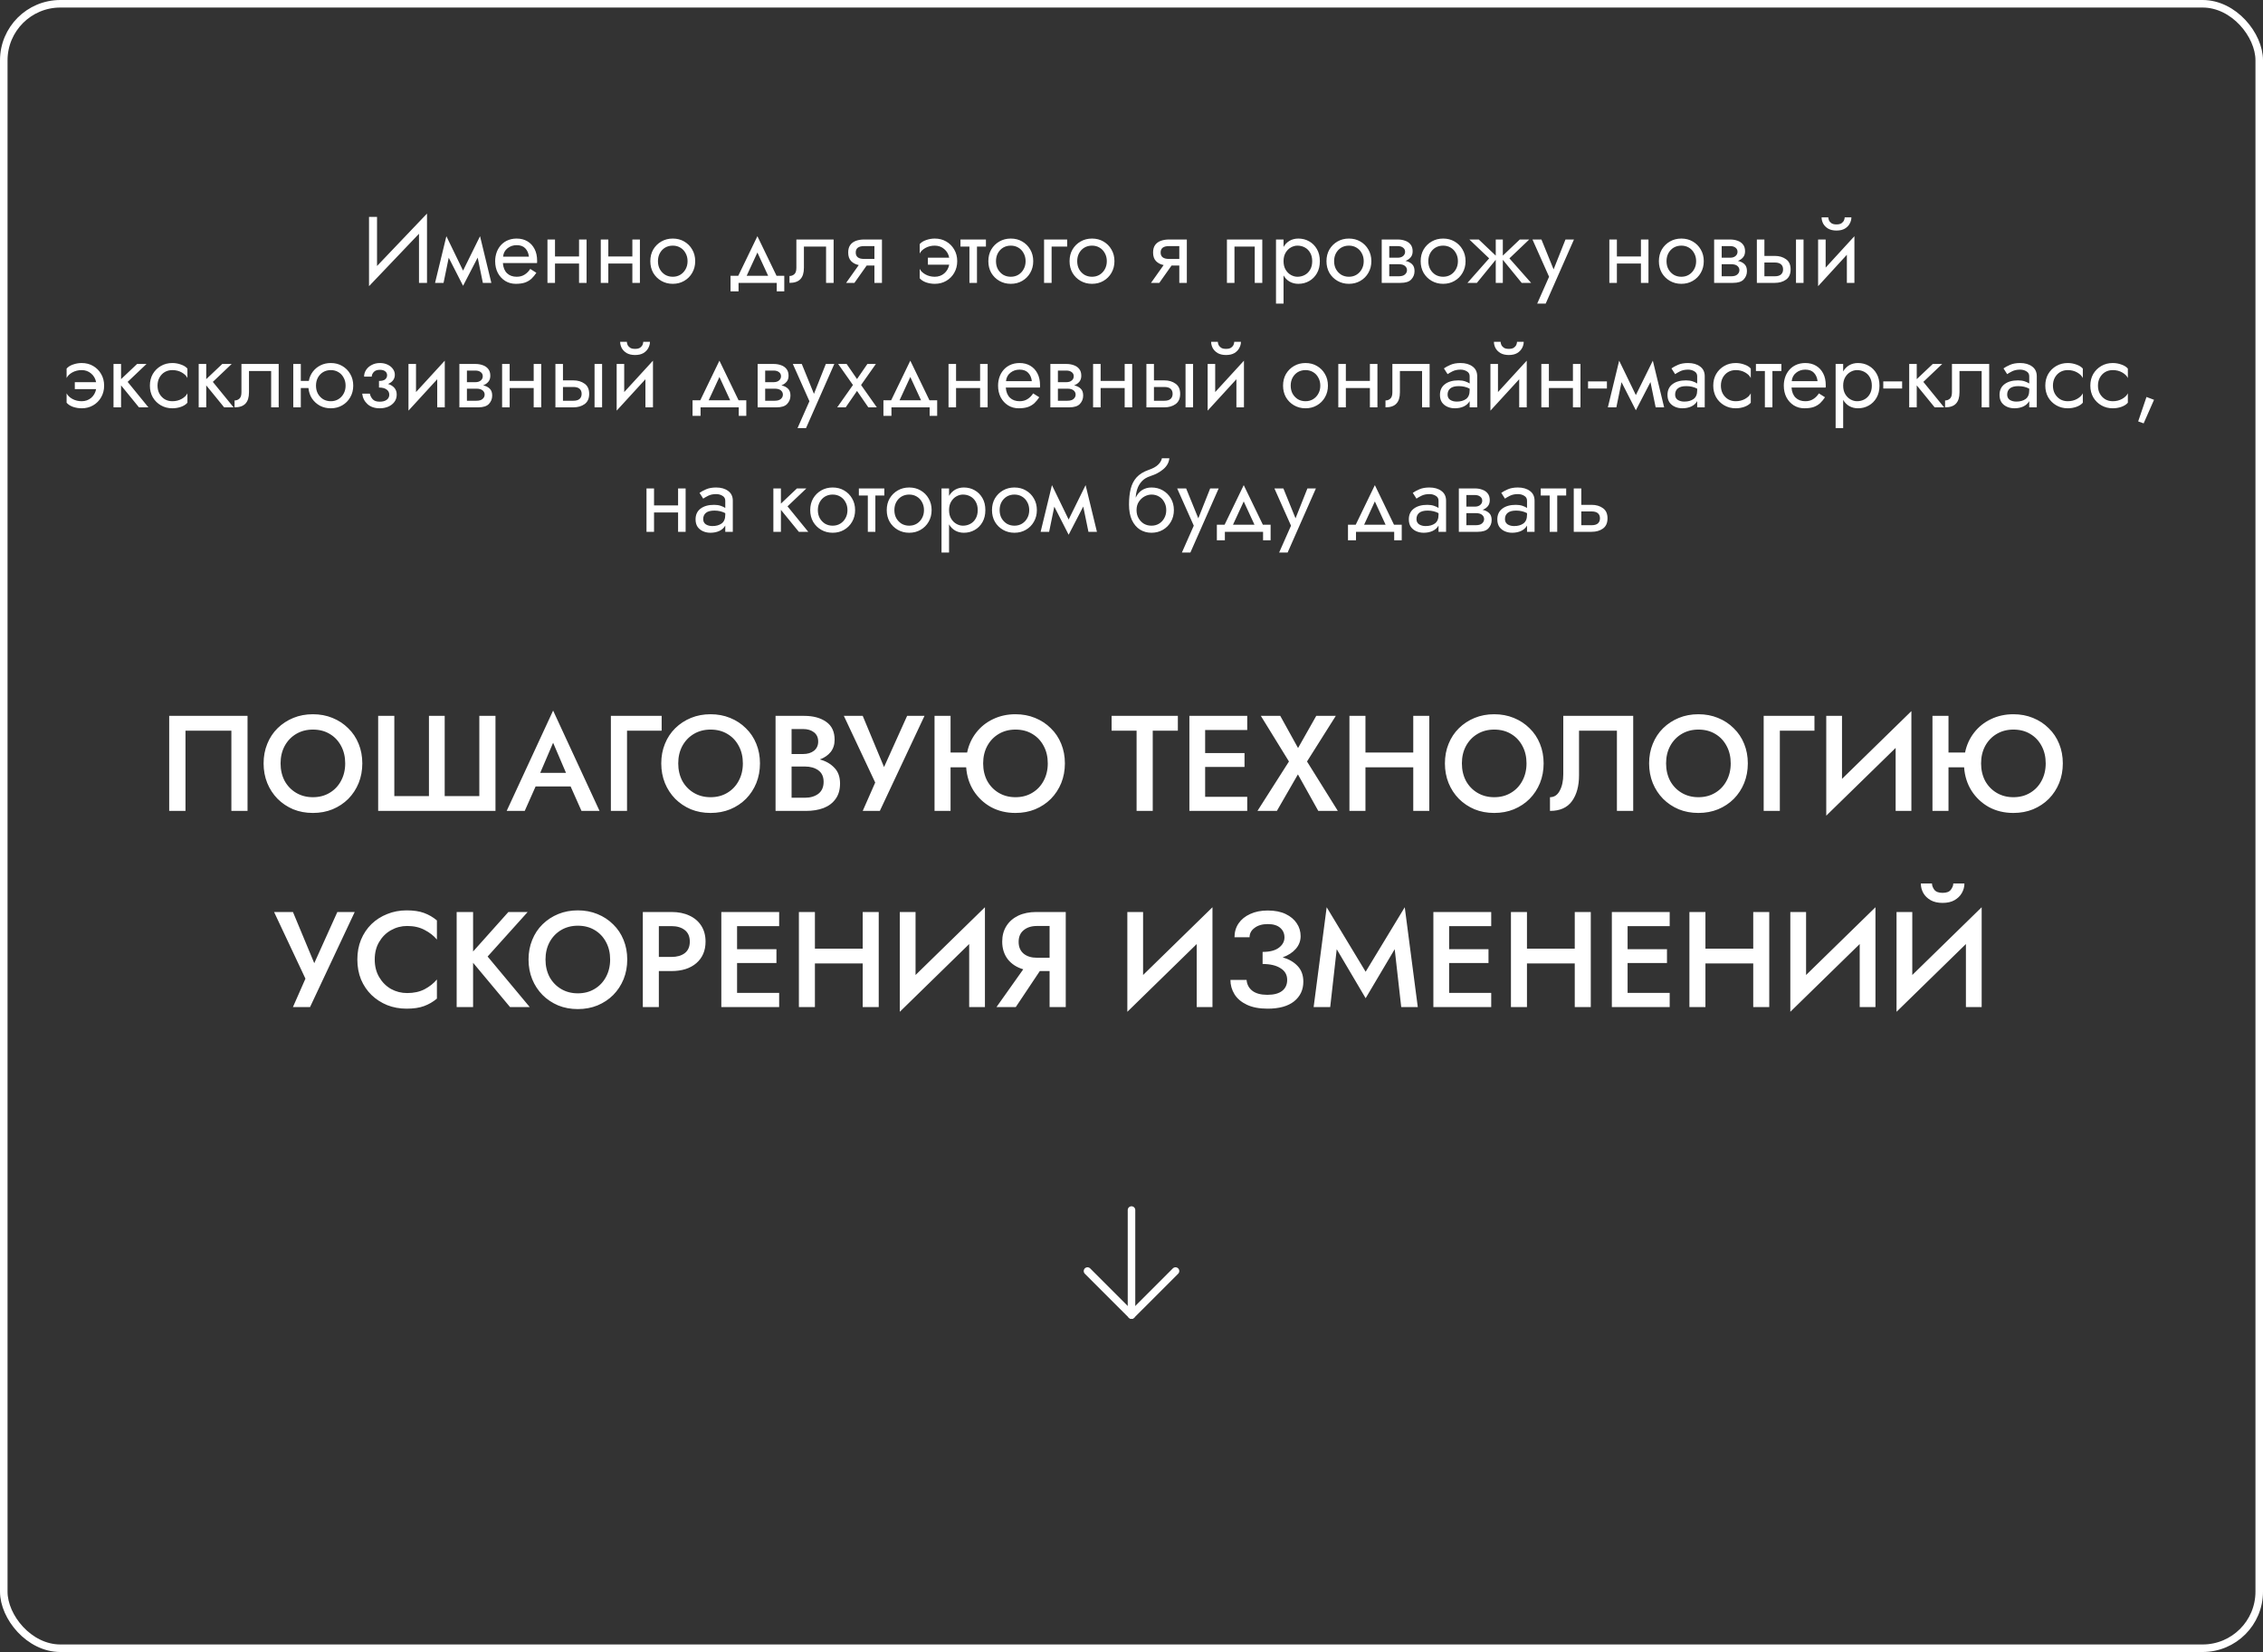 <?xml version="1.0" encoding="UTF-8"?> <svg xmlns="http://www.w3.org/2000/svg" width="600" height="438" viewBox="0 0 600 438" fill="none"><rect x="0" y="0" width="600" height="438" fill="#333333" stroke="none"/> <rect x="1" y="1" width="598" height="436" rx="15" stroke="white" stroke-width="2"></rect> <path d="M99.964 57.5V70.525L113.214 56.625V75H111.089V61.975L97.839 75.875V57.5H99.964ZM115.349 75L118.349 62.625L122.774 71.75L127.274 62.625L130.274 75H128.024L126.649 68.3L122.774 75.775L118.974 68.325L117.599 75H115.349ZM142.209 72.325C141.826 72.908 141.401 73.425 140.934 73.875C140.468 74.308 139.901 74.65 139.234 74.9C138.568 75.133 137.734 75.25 136.734 75.25C135.701 75.25 134.768 74.992 133.934 74.475C133.118 73.958 132.468 73.25 131.984 72.35C131.518 71.433 131.284 70.4 131.284 69.25C131.284 69.033 131.293 68.825 131.309 68.625C131.326 68.425 131.351 68.225 131.384 68.025C131.551 67.075 131.884 66.242 132.384 65.525C132.884 64.808 133.526 64.25 134.309 63.85C135.109 63.45 136.001 63.25 136.984 63.25C138.068 63.25 139.018 63.492 139.834 63.975C140.651 64.458 141.284 65.142 141.734 66.025C142.184 66.892 142.409 67.933 142.409 69.15C142.409 69.25 142.409 69.35 142.409 69.45C142.409 69.55 142.401 69.65 142.384 69.75H133.334C133.418 70.917 133.784 71.817 134.434 72.45C135.084 73.067 135.934 73.375 136.984 73.375C137.818 73.375 138.526 73.183 139.109 72.8C139.709 72.417 140.201 71.917 140.584 71.3L142.209 72.325ZM136.984 65C136.051 65 135.243 65.275 134.559 65.825C133.876 66.358 133.484 67.1 133.384 68.05H140.234C140.134 67.15 139.818 66.417 139.284 65.85C138.751 65.283 137.984 65 136.984 65ZM145.15 63.5H147.15V68H153.525V63.5H155.525V75H153.525V69.875H147.15V75H145.15V63.5ZM159.286 63.5H161.286V68H167.661V63.5H169.661V75H167.661V69.875H161.286V75H159.286V63.5ZM172.422 69.25C172.422 68.083 172.68 67.05 173.197 66.15C173.73 65.25 174.447 64.542 175.347 64.025C176.247 63.508 177.255 63.25 178.372 63.25C179.505 63.25 180.514 63.508 181.397 64.025C182.297 64.542 183.005 65.25 183.522 66.15C184.055 67.05 184.322 68.083 184.322 69.25C184.322 70.4 184.055 71.433 183.522 72.35C183.005 73.25 182.297 73.958 181.397 74.475C180.514 74.992 179.505 75.25 178.372 75.25C177.255 75.25 176.247 74.992 175.347 74.475C174.447 73.958 173.73 73.25 173.197 72.35C172.68 71.433 172.422 70.4 172.422 69.25ZM174.447 69.25C174.447 70.05 174.614 70.758 174.947 71.375C175.297 71.992 175.764 72.483 176.347 72.85C176.947 73.2 177.622 73.375 178.372 73.375C179.122 73.375 179.789 73.2 180.372 72.85C180.972 72.483 181.439 71.992 181.772 71.375C182.122 70.758 182.297 70.05 182.297 69.25C182.297 68.45 182.122 67.742 181.772 67.125C181.439 66.492 180.972 66 180.372 65.65C179.789 65.3 179.122 65.125 178.372 65.125C177.622 65.125 176.947 65.3 176.347 65.65C175.764 66 175.297 66.492 174.947 67.125C174.614 67.742 174.447 68.45 174.447 69.25ZM205.939 75H195.814V77.25H193.689V73.125H195.739L200.814 62.625L205.889 73.125H207.939V77.25H205.939V75ZM200.814 66.95L197.964 73.125H203.664L200.814 66.95ZM221.021 63.5V75H219.021V65.375H213.146V71C213.146 72.367 212.83 73.375 212.196 74.025C211.58 74.675 210.621 75 209.321 75V73.175C209.821 73.175 210.246 73.017 210.596 72.7C210.963 72.383 211.146 71.817 211.146 71V63.5H221.021ZM226.537 75H224.337L227.687 70.275C226.853 70.108 226.178 69.758 225.662 69.225C225.145 68.692 224.887 67.933 224.887 66.95C224.887 66.117 225.07 65.45 225.437 64.95C225.803 64.45 226.303 64.083 226.937 63.85C227.587 63.617 228.303 63.5 229.087 63.5H233.837V75H231.837V70.4H229.787L226.537 75ZM229.087 68.65H231.837V65.25H229.087C227.62 65.25 226.887 65.817 226.887 66.95C226.887 68.083 227.62 68.65 229.087 68.65ZM246.017 68.325H251.667C251.483 67.375 251.042 66.608 250.342 66.025C249.642 65.425 248.808 65.125 247.842 65.125C246.925 65.125 246.092 65.333 245.342 65.75C244.608 66.167 244.108 66.658 243.842 67.225V64.725C244.242 64.258 244.808 63.9 245.542 63.65C246.292 63.383 247.058 63.25 247.842 63.25C248.975 63.25 249.983 63.508 250.867 64.025C251.767 64.542 252.475 65.25 252.992 66.15C253.525 67.05 253.792 68.083 253.792 69.25C253.792 70.4 253.525 71.433 252.992 72.35C252.475 73.25 251.767 73.958 250.867 74.475C249.983 74.992 248.975 75.25 247.842 75.25C247.058 75.25 246.292 75.125 245.542 74.875C244.808 74.608 244.242 74.242 243.842 73.775V71.275C244.108 71.842 244.608 72.333 245.342 72.75C246.092 73.167 246.925 73.375 247.842 73.375C248.808 73.375 249.642 73.083 250.342 72.5C251.042 71.9 251.483 71.125 251.667 70.175H246.017V68.325ZM254.655 63.5H261.405V65.375H259.03V75H257.03V65.375H254.655V63.5ZM262.046 69.25C262.046 68.083 262.304 67.05 262.821 66.15C263.354 65.25 264.071 64.542 264.971 64.025C265.871 63.508 266.879 63.25 267.996 63.25C269.129 63.25 270.138 63.508 271.021 64.025C271.921 64.542 272.629 65.25 273.146 66.15C273.679 67.05 273.946 68.083 273.946 69.25C273.946 70.4 273.679 71.433 273.146 72.35C272.629 73.25 271.921 73.958 271.021 74.475C270.138 74.992 269.129 75.25 267.996 75.25C266.879 75.25 265.871 74.992 264.971 74.475C264.071 73.958 263.354 73.25 262.821 72.35C262.304 71.433 262.046 70.4 262.046 69.25ZM264.071 69.25C264.071 70.05 264.238 70.758 264.571 71.375C264.921 71.992 265.388 72.483 265.971 72.85C266.571 73.2 267.246 73.375 267.996 73.375C268.746 73.375 269.413 73.2 269.996 72.85C270.596 72.483 271.063 71.992 271.396 71.375C271.746 70.758 271.921 70.05 271.921 69.25C271.921 68.45 271.746 67.742 271.396 67.125C271.063 66.492 270.596 66 269.996 65.65C269.413 65.3 268.746 65.125 267.996 65.125C267.246 65.125 266.571 65.3 265.971 65.65C265.388 66 264.921 66.492 264.571 67.125C264.238 67.742 264.071 68.45 264.071 69.25ZM276.818 63.5H282.943V65.375H278.818V75H276.818V63.5ZM283.579 69.25C283.579 68.083 283.837 67.05 284.354 66.15C284.887 65.25 285.604 64.542 286.504 64.025C287.404 63.508 288.412 63.25 289.529 63.25C290.662 63.25 291.671 63.508 292.554 64.025C293.454 64.542 294.162 65.25 294.679 66.15C295.212 67.05 295.479 68.083 295.479 69.25C295.479 70.4 295.212 71.433 294.679 72.35C294.162 73.25 293.454 73.958 292.554 74.475C291.671 74.992 290.662 75.25 289.529 75.25C288.412 75.25 287.404 74.992 286.504 74.475C285.604 73.958 284.887 73.25 284.354 72.35C283.837 71.433 283.579 70.4 283.579 69.25ZM285.604 69.25C285.604 70.05 285.771 70.758 286.104 71.375C286.454 71.992 286.921 72.483 287.504 72.85C288.104 73.2 288.779 73.375 289.529 73.375C290.279 73.375 290.946 73.2 291.529 72.85C292.129 72.483 292.596 71.992 292.929 71.375C293.279 70.758 293.454 70.05 293.454 69.25C293.454 68.45 293.279 67.742 292.929 67.125C292.596 66.492 292.129 66 291.529 65.65C290.946 65.3 290.279 65.125 289.529 65.125C288.779 65.125 288.104 65.3 287.504 65.65C286.921 66 286.454 66.492 286.104 67.125C285.771 67.742 285.604 68.45 285.604 69.25ZM307.372 75H305.172L308.522 70.275C307.688 70.108 307.013 69.758 306.497 69.225C305.98 68.692 305.722 67.933 305.722 66.95C305.722 66.117 305.905 65.45 306.272 64.95C306.638 64.45 307.138 64.083 307.772 63.85C308.422 63.617 309.138 63.5 309.922 63.5H314.672V75H312.672V70.4H310.622L307.372 75ZM309.922 68.65H312.672V65.25H309.922C308.455 65.25 307.722 65.817 307.722 66.95C307.722 68.083 308.455 68.65 309.922 68.65ZM334.677 63.5V75H332.677V65.375H327.302V75H325.302V63.5H334.677ZM340.312 80.5H338.312V63.5H340.312V65.475C340.728 64.758 341.27 64.208 341.937 63.825C342.62 63.442 343.387 63.25 344.237 63.25C345.287 63.25 346.237 63.492 347.087 63.975C347.953 64.458 348.645 65.15 349.162 66.05C349.678 66.933 349.937 68 349.937 69.25C349.937 70.483 349.678 71.55 349.162 72.45C348.645 73.35 347.953 74.042 347.087 74.525C346.237 75.008 345.287 75.25 344.237 75.25C343.387 75.25 342.62 75.058 341.937 74.675C341.27 74.292 340.728 73.742 340.312 73.025V80.5ZM347.912 69.25C347.912 68.367 347.728 67.617 347.362 67C347.012 66.383 346.537 65.917 345.937 65.6C345.353 65.283 344.703 65.125 343.987 65.125C343.403 65.125 342.828 65.283 342.262 65.6C341.695 65.917 341.228 66.383 340.862 67C340.495 67.617 340.312 68.367 340.312 69.25C340.312 70.133 340.495 70.883 340.862 71.5C341.228 72.117 341.695 72.583 342.262 72.9C342.828 73.217 343.403 73.375 343.987 73.375C344.703 73.375 345.353 73.217 345.937 72.9C346.537 72.583 347.012 72.117 347.362 71.5C347.728 70.883 347.912 70.133 347.912 69.25ZM351.694 69.25C351.694 68.083 351.953 67.05 352.469 66.15C353.003 65.25 353.719 64.542 354.619 64.025C355.519 63.508 356.528 63.25 357.644 63.25C358.778 63.25 359.786 63.508 360.669 64.025C361.569 64.542 362.278 65.25 362.794 66.15C363.328 67.05 363.594 68.083 363.594 69.25C363.594 70.4 363.328 71.433 362.794 72.35C362.278 73.25 361.569 73.958 360.669 74.475C359.786 74.992 358.778 75.25 357.644 75.25C356.528 75.25 355.519 74.992 354.619 74.475C353.719 73.958 353.003 73.25 352.469 72.35C351.953 71.433 351.694 70.4 351.694 69.25ZM353.719 69.25C353.719 70.05 353.886 70.758 354.219 71.375C354.569 71.992 355.036 72.483 355.619 72.85C356.219 73.2 356.894 73.375 357.644 73.375C358.394 73.375 359.061 73.2 359.644 72.85C360.244 72.483 360.711 71.992 361.044 71.375C361.394 70.758 361.569 70.05 361.569 69.25C361.569 68.45 361.394 67.742 361.044 67.125C360.711 66.492 360.244 66 359.644 65.65C359.061 65.3 358.394 65.125 357.644 65.125C356.894 65.125 356.219 65.3 355.619 65.65C355.036 66 354.569 66.492 354.219 67.125C353.886 67.742 353.719 68.45 353.719 69.25ZM366.342 63.5H370.592C371.308 63.5 371.958 63.608 372.542 63.825C373.142 64.025 373.625 64.358 373.992 64.825C374.358 65.275 374.542 65.875 374.542 66.625C374.542 67.275 374.367 67.808 374.017 68.225C373.667 68.642 373.208 68.958 372.642 69.175C373.358 69.325 373.933 69.608 374.367 70.025C374.817 70.442 375.042 71.058 375.042 71.875C375.042 72.742 374.75 73.483 374.167 74.1C373.6 74.7 372.658 75 371.342 75H366.342V63.5ZM370.592 65.25H368.342V68.325H370.592C371.192 68.325 371.667 68.175 372.017 67.875C372.367 67.575 372.542 67.2 372.542 66.75C372.542 66.3 372.367 65.942 372.017 65.675C371.667 65.392 371.192 65.25 370.592 65.25ZM370.842 70.05H368.342V73.25H370.842C371.592 73.25 372.142 73.092 372.492 72.775C372.858 72.458 373.042 72.075 373.042 71.625C373.042 71.175 372.858 70.8 372.492 70.5C372.142 70.2 371.592 70.05 370.842 70.05ZM376.67 69.25C376.67 68.083 376.928 67.05 377.445 66.15C377.978 65.25 378.695 64.542 379.595 64.025C380.495 63.508 381.503 63.25 382.62 63.25C383.753 63.25 384.762 63.508 385.645 64.025C386.545 64.542 387.253 65.25 387.77 66.15C388.303 67.05 388.57 68.083 388.57 69.25C388.57 70.4 388.303 71.433 387.77 72.35C387.253 73.25 386.545 73.958 385.645 74.475C384.762 74.992 383.753 75.25 382.62 75.25C381.503 75.25 380.495 74.992 379.595 74.475C378.695 73.958 377.978 73.25 377.445 72.35C376.928 71.433 376.67 70.4 376.67 69.25ZM378.695 69.25C378.695 70.05 378.862 70.758 379.195 71.375C379.545 71.992 380.012 72.483 380.595 72.85C381.195 73.2 381.87 73.375 382.62 73.375C383.37 73.375 384.037 73.2 384.62 72.85C385.22 72.483 385.687 71.992 386.02 71.375C386.37 70.758 386.545 70.05 386.545 69.25C386.545 68.45 386.37 67.742 386.02 67.125C385.687 66.492 385.22 66 384.62 65.65C384.037 65.3 383.37 65.125 382.62 65.125C381.87 65.125 381.195 65.3 380.595 65.65C380.012 66 379.545 66.492 379.195 67.125C378.862 67.742 378.695 68.45 378.695 69.25ZM392.076 63.5L396.576 67.775V63.5H398.451V67.775L402.951 63.5H405.451L400.201 68.5L405.951 75H403.451L398.451 68.875V75H396.576V68.875L391.576 75H389.076L394.826 68.5L389.576 63.5H392.076ZM417.313 63.5L409.813 80.5H407.563L410.713 73.375L406.312 63.5H408.688L411.913 71.425L415.063 63.5H417.313ZM426.693 63.5H428.693V68H435.068V63.5H437.068V75H435.068V69.875H428.693V75H426.693V63.5ZM439.829 69.25C439.829 68.083 440.087 67.05 440.604 66.15C441.137 65.25 441.854 64.542 442.754 64.025C443.654 63.508 444.662 63.25 445.779 63.25C446.912 63.25 447.921 63.508 448.804 64.025C449.704 64.542 450.412 65.25 450.929 66.15C451.462 67.05 451.729 68.083 451.729 69.25C451.729 70.4 451.462 71.433 450.929 72.35C450.412 73.25 449.704 73.958 448.804 74.475C447.921 74.992 446.912 75.25 445.779 75.25C444.662 75.25 443.654 74.992 442.754 74.475C441.854 73.958 441.137 73.25 440.604 72.35C440.087 71.433 439.829 70.4 439.829 69.25ZM441.854 69.25C441.854 70.05 442.021 70.758 442.354 71.375C442.704 71.992 443.171 72.483 443.754 72.85C444.354 73.2 445.029 73.375 445.779 73.375C446.529 73.375 447.196 73.2 447.779 72.85C448.379 72.483 448.846 71.992 449.179 71.375C449.529 70.758 449.704 70.05 449.704 69.25C449.704 68.45 449.529 67.742 449.179 67.125C448.846 66.492 448.379 66 447.779 65.65C447.196 65.3 446.529 65.125 445.779 65.125C445.029 65.125 444.354 65.3 443.754 65.65C443.171 66 442.704 66.492 442.354 67.125C442.021 67.742 441.854 68.45 441.854 69.25ZM454.477 63.5H458.727C459.443 63.5 460.093 63.608 460.677 63.825C461.277 64.025 461.76 64.358 462.127 64.825C462.493 65.275 462.677 65.875 462.677 66.625C462.677 67.275 462.502 67.808 462.152 68.225C461.802 68.642 461.343 68.958 460.777 69.175C461.493 69.325 462.068 69.608 462.502 70.025C462.952 70.442 463.177 71.058 463.177 71.875C463.177 72.742 462.885 73.483 462.302 74.1C461.735 74.7 460.793 75 459.477 75H454.477V63.5ZM458.727 65.25H456.477V68.325H458.727C459.327 68.325 459.802 68.175 460.152 67.875C460.502 67.575 460.677 67.2 460.677 66.75C460.677 66.3 460.502 65.942 460.152 65.675C459.802 65.392 459.327 65.25 458.727 65.25ZM458.977 70.05H456.477V73.25H458.977C459.727 73.25 460.277 73.092 460.627 72.775C460.993 72.458 461.177 72.075 461.177 71.625C461.177 71.175 460.993 70.8 460.627 70.5C460.277 70.2 459.727 70.05 458.977 70.05ZM476.18 63.5H478.18V75H476.18V63.5ZM465.805 63.5H467.805V67.85H470.555C471.738 67.85 472.73 68.142 473.53 68.725C474.346 69.292 474.755 70.192 474.755 71.425C474.755 72.658 474.346 73.567 473.53 74.15C472.73 74.717 471.738 75 470.555 75H465.805V63.5ZM470.555 69.6H467.805V73.25H470.555C471.288 73.25 471.838 73.092 472.205 72.775C472.571 72.442 472.755 71.992 472.755 71.425C472.755 70.842 472.571 70.392 472.205 70.075C471.838 69.758 471.288 69.6 470.555 69.6ZM482.968 57.625H484.743C484.743 57.842 484.801 58.1 484.918 58.4C485.035 58.683 485.251 58.942 485.568 59.175C485.885 59.392 486.335 59.5 486.918 59.5C487.501 59.5 487.951 59.392 488.268 59.175C488.585 58.942 488.801 58.683 488.918 58.4C489.035 58.1 489.093 57.842 489.093 57.625H490.868C490.868 58.192 490.718 58.75 490.418 59.3C490.135 59.833 489.701 60.275 489.118 60.625C488.535 60.958 487.801 61.125 486.918 61.125C486.051 61.125 485.318 60.958 484.718 60.625C484.135 60.275 483.693 59.833 483.393 59.3C483.11 58.75 482.968 58.192 482.968 57.625ZM484.043 63.5V70.95L491.668 62.625V75H489.668V67.55L482.043 75.875V63.5H484.043ZM19.833 101.325H25.483C25.299 100.375 24.858 99.608 24.158 99.025C23.458 98.425 22.624 98.125 21.658 98.125C20.741 98.125 19.908 98.333 19.158 98.75C18.424 99.167 17.924 99.658 17.658 100.225V97.725C18.058 97.258 18.624 96.9 19.358 96.65C20.108 96.383 20.874 96.25 21.658 96.25C22.791 96.25 23.799 96.508 24.683 97.025C25.583 97.542 26.291 98.25 26.808 99.15C27.341 100.05 27.608 101.083 27.608 102.25C27.608 103.4 27.341 104.433 26.808 105.35C26.291 106.25 25.583 106.958 24.683 107.475C23.799 107.992 22.791 108.25 21.658 108.25C20.874 108.25 20.108 108.125 19.358 107.875C18.624 107.608 18.058 107.242 17.658 106.775V104.275C17.924 104.842 18.424 105.333 19.158 105.75C19.908 106.167 20.741 106.375 21.658 106.375C22.624 106.375 23.458 106.083 24.158 105.5C24.858 104.9 25.299 104.125 25.483 103.175H19.833V101.325ZM30.096 96.5H32.096V100.525L36.346 96.5H38.846L33.846 101.25L39.346 108H36.846L32.096 102.175V108H30.096V96.5ZM41.766 102.25C41.766 103.05 41.932 103.758 42.266 104.375C42.616 104.992 43.082 105.483 43.666 105.85C44.266 106.2 44.941 106.375 45.691 106.375C46.624 106.375 47.457 106.167 48.191 105.75C48.924 105.333 49.424 104.842 49.691 104.275V106.775C49.291 107.242 48.716 107.608 47.966 107.875C47.232 108.125 46.474 108.25 45.691 108.25C44.574 108.25 43.566 107.992 42.666 107.475C41.766 106.958 41.049 106.25 40.516 105.35C39.999 104.433 39.741 103.4 39.741 102.25C39.741 101.083 39.999 100.05 40.516 99.15C41.049 98.25 41.766 97.542 42.666 97.025C43.566 96.508 44.574 96.25 45.691 96.25C46.474 96.25 47.232 96.383 47.966 96.65C48.716 96.9 49.291 97.258 49.691 97.725V100.225C49.424 99.658 48.924 99.167 48.191 98.75C47.457 98.333 46.624 98.125 45.691 98.125C44.941 98.125 44.266 98.3 43.666 98.65C43.082 99 42.616 99.492 42.266 100.125C41.932 100.742 41.766 101.45 41.766 102.25ZM52.679 96.5H54.679V100.525L58.929 96.5H61.429L56.429 101.25L61.929 108H59.429L54.679 102.175V108H52.679V96.5ZM73.89 96.5V108H71.89V98.375H66.015V104C66.015 105.367 65.698 106.375 65.065 107.025C64.448 107.675 63.49 108 62.19 108V106.175C62.69 106.175 63.115 106.017 63.465 105.7C63.832 105.383 64.015 104.817 64.015 104V96.5H73.89ZM77.755 96.5H79.755V101H81.88C82.047 100.067 82.405 99.242 82.955 98.525C83.505 97.808 84.189 97.25 85.005 96.85C85.822 96.45 86.722 96.25 87.705 96.25C88.839 96.25 89.847 96.508 90.73 97.025C91.63 97.542 92.339 98.25 92.855 99.15C93.389 100.05 93.655 101.083 93.655 102.25C93.655 103.4 93.389 104.433 92.855 105.35C92.339 106.25 91.63 106.958 90.73 107.475C89.847 107.992 88.839 108.25 87.705 108.25C86.655 108.25 85.697 108.025 84.83 107.575C83.98 107.108 83.28 106.475 82.73 105.675C82.197 104.858 81.88 103.925 81.78 102.875H79.755V108H77.755V96.5ZM83.78 102.25C83.78 103.05 83.947 103.758 84.28 104.375C84.63 104.992 85.097 105.483 85.68 105.85C86.28 106.2 86.955 106.375 87.705 106.375C88.455 106.375 89.122 106.2 89.705 105.85C90.305 105.483 90.772 104.992 91.105 104.375C91.455 103.758 91.63 103.05 91.63 102.25C91.63 101.45 91.455 100.742 91.105 100.125C90.772 99.492 90.305 99 89.705 98.65C89.122 98.3 88.455 98.125 87.705 98.125C86.955 98.125 86.28 98.3 85.68 98.65C85.097 99 84.63 99.492 84.28 100.125C83.947 100.742 83.78 101.45 83.78 102.25ZM100.683 108.25C99.333 108.25 98.249 107.883 97.433 107.15C96.633 106.417 96.166 105.492 96.033 104.375H98.058C98.174 104.925 98.424 105.417 98.808 105.85C99.191 106.283 99.816 106.5 100.683 106.5C101.466 106.5 102.083 106.333 102.533 106C102.983 105.667 103.208 105.217 103.208 104.65C103.208 104.067 102.974 103.608 102.508 103.275C102.041 102.925 101.366 102.75 100.483 102.75V101C101.249 101 101.799 100.858 102.133 100.575C102.466 100.275 102.633 99.917 102.633 99.5C102.633 99.05 102.466 98.7 102.133 98.45C101.799 98.183 101.333 98.05 100.733 98.05C99.966 98.05 99.408 98.258 99.058 98.675C98.724 99.075 98.558 99.467 98.558 99.85H96.533C96.533 99.2 96.716 98.6 97.083 98.05C97.449 97.5 97.949 97.067 98.583 96.75C99.216 96.417 99.933 96.25 100.733 96.25C101.483 96.25 102.158 96.392 102.758 96.675C103.358 96.958 103.824 97.333 104.158 97.8C104.508 98.267 104.683 98.783 104.683 99.35C104.683 100.467 104.083 101.283 102.883 101.8C103.599 102.017 104.158 102.358 104.558 102.825C104.974 103.292 105.183 103.892 105.183 104.625C105.183 105.375 104.974 106.025 104.558 106.575C104.158 107.108 103.616 107.525 102.933 107.825C102.249 108.108 101.499 108.25 100.683 108.25ZM110.3 96.5V103.95L117.925 95.625V108H115.925V100.55L108.3 108.875V96.5H110.3ZM121.798 96.5H126.048C126.765 96.5 127.415 96.608 127.998 96.825C128.598 97.025 129.082 97.358 129.448 97.825C129.815 98.275 129.998 98.875 129.998 99.625C129.998 100.275 129.823 100.808 129.473 101.225C129.123 101.642 128.665 101.958 128.098 102.175C128.815 102.325 129.39 102.608 129.823 103.025C130.273 103.442 130.498 104.058 130.498 104.875C130.498 105.742 130.207 106.483 129.623 107.1C129.057 107.7 128.115 108 126.798 108H121.798V96.5ZM126.048 98.25H123.798V101.325H126.048C126.648 101.325 127.123 101.175 127.473 100.875C127.823 100.575 127.998 100.2 127.998 99.75C127.998 99.3 127.823 98.942 127.473 98.675C127.123 98.392 126.648 98.25 126.048 98.25ZM126.298 103.05H123.798V106.25H126.298C127.048 106.25 127.598 106.092 127.948 105.775C128.315 105.458 128.498 105.075 128.498 104.625C128.498 104.175 128.315 103.8 127.948 103.5C127.598 103.2 127.048 103.05 126.298 103.05ZM133.126 96.5H135.126V101H141.501V96.5H143.501V108H141.501V102.875H135.126V108H133.126V96.5ZM157.637 96.5H159.637V108H157.637V96.5ZM147.262 96.5H149.262V100.85H152.012C153.196 100.85 154.187 101.142 154.987 101.725C155.804 102.292 156.212 103.192 156.212 104.425C156.212 105.658 155.804 106.567 154.987 107.15C154.187 107.717 153.196 108 152.012 108H147.262V96.5ZM152.012 102.6H149.262V106.25H152.012C152.746 106.25 153.296 106.092 153.662 105.775C154.029 105.442 154.212 104.992 154.212 104.425C154.212 103.842 154.029 103.392 153.662 103.075C153.296 102.758 152.746 102.6 152.012 102.6ZM164.425 90.625H166.2C166.2 90.842 166.259 91.1 166.375 91.4C166.492 91.683 166.709 91.942 167.025 92.175C167.342 92.392 167.792 92.5 168.375 92.5C168.959 92.5 169.409 92.392 169.725 92.175C170.042 91.942 170.259 91.683 170.375 91.4C170.492 91.1 170.55 90.842 170.55 90.625H172.325C172.325 91.192 172.175 91.75 171.875 92.3C171.592 92.833 171.159 93.275 170.575 93.625C169.992 93.958 169.259 94.125 168.375 94.125C167.509 94.125 166.775 93.958 166.175 93.625C165.592 93.275 165.15 92.833 164.85 92.3C164.567 91.75 164.425 91.192 164.425 90.625ZM165.5 96.5V103.95L173.125 95.625V108H171.125V100.55L163.5 108.875V96.5H165.5ZM195.869 108H185.744V110.25H183.619V106.125H185.669L190.744 95.625L195.819 106.125H197.869V110.25H195.869V108ZM190.744 99.95L187.894 106.125H193.594L190.744 99.95ZM200.875 96.5H205.125C205.842 96.5 206.492 96.608 207.075 96.825C207.675 97.025 208.159 97.358 208.525 97.825C208.892 98.275 209.075 98.875 209.075 99.625C209.075 100.275 208.9 100.808 208.55 101.225C208.2 101.642 207.742 101.958 207.175 102.175C207.892 102.325 208.467 102.608 208.9 103.025C209.35 103.442 209.575 104.058 209.575 104.875C209.575 105.742 209.284 106.483 208.7 107.1C208.134 107.7 207.192 108 205.875 108H200.875V96.5ZM205.125 98.25H202.875V101.325H205.125C205.725 101.325 206.2 101.175 206.55 100.875C206.9 100.575 207.075 100.2 207.075 99.75C207.075 99.3 206.9 98.942 206.55 98.675C206.2 98.392 205.725 98.25 205.125 98.25ZM205.375 103.05H202.875V106.25H205.375C206.125 106.25 206.675 106.092 207.025 105.775C207.392 105.458 207.575 105.075 207.575 104.625C207.575 104.175 207.392 103.8 207.025 103.5C206.675 103.2 206.125 103.05 205.375 103.05ZM221.207 96.5L213.707 113.5H211.457L214.607 106.375L210.207 96.5H212.582L215.807 104.425L218.957 96.5H221.207ZM229.974 96.5H232.224L228.299 102.075L232.474 108H230.224L227.224 103.65L224.224 108H221.974L226.149 102.075L222.224 96.5H224.474L227.224 100.5L229.974 96.5ZM246.479 108H236.354V110.25H234.229V106.125H236.279L241.354 95.625L246.429 106.125H248.479V110.25H246.479V108ZM241.354 99.95L238.504 106.125H244.204L241.354 99.95ZM251.486 96.5H253.486V101H259.861V96.5H261.861V108H259.861V102.875H253.486V108H251.486V96.5ZM275.547 105.325C275.163 105.908 274.738 106.425 274.272 106.875C273.805 107.308 273.238 107.65 272.572 107.9C271.905 108.133 271.072 108.25 270.072 108.25C269.038 108.25 268.105 107.992 267.272 107.475C266.455 106.958 265.805 106.25 265.322 105.35C264.855 104.433 264.622 103.4 264.622 102.25C264.622 102.033 264.63 101.825 264.647 101.625C264.663 101.425 264.688 101.225 264.722 101.025C264.888 100.075 265.222 99.242 265.722 98.525C266.222 97.808 266.863 97.25 267.647 96.85C268.447 96.45 269.338 96.25 270.322 96.25C271.405 96.25 272.355 96.492 273.172 96.975C273.988 97.458 274.622 98.142 275.072 99.025C275.522 99.892 275.747 100.933 275.747 102.15C275.747 102.25 275.747 102.35 275.747 102.45C275.747 102.55 275.738 102.65 275.722 102.75H266.672C266.755 103.917 267.122 104.817 267.772 105.45C268.422 106.067 269.272 106.375 270.322 106.375C271.155 106.375 271.863 106.183 272.447 105.8C273.047 105.417 273.538 104.917 273.922 104.3L275.547 105.325ZM270.322 98C269.388 98 268.58 98.275 267.897 98.825C267.213 99.358 266.822 100.1 266.722 101.05H273.572C273.472 100.15 273.155 99.417 272.622 98.85C272.088 98.283 271.322 98 270.322 98ZM278.488 96.5H282.738C283.454 96.5 284.104 96.608 284.688 96.825C285.288 97.025 285.771 97.358 286.138 97.825C286.504 98.275 286.688 98.875 286.688 99.625C286.688 100.275 286.513 100.808 286.163 101.225C285.813 101.642 285.354 101.958 284.788 102.175C285.504 102.325 286.079 102.608 286.513 103.025C286.963 103.442 287.188 104.058 287.188 104.875C287.188 105.742 286.896 106.483 286.313 107.1C285.746 107.7 284.804 108 283.488 108H278.488V96.5ZM282.738 98.25H280.488V101.325H282.738C283.338 101.325 283.813 101.175 284.163 100.875C284.513 100.575 284.688 100.2 284.688 99.75C284.688 99.3 284.513 98.942 284.163 98.675C283.813 98.392 283.338 98.25 282.738 98.25ZM282.988 103.05H280.488V106.25H282.988C283.738 106.25 284.288 106.092 284.638 105.775C285.004 105.458 285.188 105.075 285.188 104.625C285.188 104.175 285.004 103.8 284.638 103.5C284.288 103.2 283.738 103.05 282.988 103.05ZM289.816 96.5H291.816V101H298.191V96.5H300.191V108H298.191V102.875H291.816V108H289.816V96.5ZM314.327 96.5H316.327V108H314.327V96.5ZM303.952 96.5H305.952V100.85H308.702C309.885 100.85 310.877 101.142 311.677 101.725C312.493 102.292 312.902 103.192 312.902 104.425C312.902 105.658 312.493 106.567 311.677 107.15C310.877 107.717 309.885 108 308.702 108H303.952V96.5ZM308.702 102.6H305.952V106.25H308.702C309.435 106.25 309.985 106.092 310.352 105.775C310.718 105.442 310.902 104.992 310.902 104.425C310.902 103.842 310.718 103.392 310.352 103.075C309.985 102.758 309.435 102.6 308.702 102.6ZM321.115 90.625H322.89C322.89 90.842 322.948 91.1 323.065 91.4C323.182 91.683 323.398 91.942 323.715 92.175C324.032 92.392 324.482 92.5 325.065 92.5C325.648 92.5 326.098 92.392 326.415 92.175C326.732 91.942 326.948 91.683 327.065 91.4C327.182 91.1 327.24 90.842 327.24 90.625H329.015C329.015 91.192 328.865 91.75 328.565 92.3C328.282 92.833 327.848 93.275 327.265 93.625C326.682 93.958 325.948 94.125 325.065 94.125C324.198 94.125 323.465 93.958 322.865 93.625C322.282 93.275 321.84 92.833 321.54 92.3C321.257 91.75 321.115 91.192 321.115 90.625ZM322.19 96.5V103.95L329.815 95.625V108H327.815V100.55L320.19 108.875V96.5H322.19ZM340.183 102.25C340.183 101.083 340.441 100.05 340.958 99.15C341.491 98.25 342.208 97.542 343.108 97.025C344.008 96.508 345.016 96.25 346.133 96.25C347.266 96.25 348.275 96.508 349.158 97.025C350.058 97.542 350.766 98.25 351.283 99.15C351.816 100.05 352.083 101.083 352.083 102.25C352.083 103.4 351.816 104.433 351.283 105.35C350.766 106.25 350.058 106.958 349.158 107.475C348.275 107.992 347.266 108.25 346.133 108.25C345.016 108.25 344.008 107.992 343.108 107.475C342.208 106.958 341.491 106.25 340.958 105.35C340.441 104.433 340.183 103.4 340.183 102.25ZM342.208 102.25C342.208 103.05 342.375 103.758 342.708 104.375C343.058 104.992 343.525 105.483 344.108 105.85C344.708 106.2 345.383 106.375 346.133 106.375C346.883 106.375 347.55 106.2 348.133 105.85C348.733 105.483 349.2 104.992 349.533 104.375C349.883 103.758 350.058 103.05 350.058 102.25C350.058 101.45 349.883 100.742 349.533 100.125C349.2 99.492 348.733 99 348.133 98.65C347.55 98.3 346.883 98.125 346.133 98.125C345.383 98.125 344.708 98.3 344.108 98.65C343.525 99 343.058 99.492 342.708 100.125C342.375 100.742 342.208 101.45 342.208 102.25ZM354.831 96.5H356.831V101H363.206V96.5H365.206V108H363.206V102.875H356.831V108H354.831V96.5ZM379.041 96.5V108H377.041V98.375H371.166V104C371.166 105.367 370.85 106.375 370.216 107.025C369.6 107.675 368.641 108 367.341 108V106.175C367.841 106.175 368.266 106.017 368.616 105.7C368.983 105.383 369.166 104.817 369.166 104V96.5H379.041ZM383.807 99.2L382.832 97.675C383.265 97.358 383.848 97.042 384.582 96.725C385.315 96.408 386.198 96.25 387.232 96.25C388.548 96.25 389.615 96.558 390.432 97.175C391.248 97.775 391.657 98.633 391.657 99.75V108H389.657V106.35C389.307 106.967 388.782 107.442 388.082 107.775C387.382 108.092 386.598 108.25 385.732 108.25C385.015 108.25 384.357 108.117 383.757 107.85C383.157 107.583 382.673 107.192 382.307 106.675C381.957 106.142 381.782 105.483 381.782 104.7C381.782 103.483 382.215 102.542 383.082 101.875C383.965 101.192 385.165 100.85 386.682 100.85C387.348 100.85 387.932 100.933 388.432 101.1C388.932 101.267 389.34 101.458 389.657 101.675V99.75C389.657 99.167 389.407 98.733 388.907 98.45C388.423 98.15 387.865 98 387.232 98C386.415 98 385.707 98.15 385.107 98.45C384.523 98.75 384.09 99 383.807 99.2ZM383.807 104.625C383.807 105.242 384.04 105.708 384.507 106.025C384.99 106.325 385.565 106.475 386.232 106.475C387.232 106.475 388.048 106.25 388.682 105.8C389.332 105.333 389.657 104.567 389.657 103.5V103.05C388.807 102.6 387.848 102.375 386.782 102.375C385.765 102.375 385.015 102.575 384.532 102.975C384.048 103.375 383.807 103.925 383.807 104.625ZM396.091 90.625H397.866C397.866 90.842 397.924 91.1 398.041 91.4C398.157 91.683 398.374 91.942 398.691 92.175C399.007 92.392 399.457 92.5 400.041 92.5C400.624 92.5 401.074 92.392 401.391 92.175C401.707 91.942 401.924 91.683 402.041 91.4C402.157 91.1 402.216 90.842 402.216 90.625H403.991C403.991 91.192 403.841 91.75 403.541 92.3C403.257 92.833 402.824 93.275 402.241 93.625C401.657 93.958 400.924 94.125 400.041 94.125C399.174 94.125 398.441 93.958 397.841 93.625C397.257 93.275 396.816 92.833 396.516 92.3C396.232 91.75 396.091 91.192 396.091 90.625ZM397.166 96.5V103.95L404.791 95.625V108H402.791V100.55L395.166 108.875V96.5H397.166ZM408.664 96.5H410.664V101H417.039V96.5H419.039V108H417.039V102.875H410.664V108H408.664V96.5ZM421.049 103V101.125H426.049V103H421.049ZM426.298 108L429.298 95.625L433.723 104.75L438.223 95.625L441.223 108H438.973L437.598 101.3L433.723 108.775L429.923 101.325L428.548 108H426.298ZM444.134 99.2L443.159 97.675C443.592 97.358 444.176 97.042 444.909 96.725C445.642 96.408 446.526 96.25 447.559 96.25C448.876 96.25 449.942 96.558 450.759 97.175C451.576 97.775 451.984 98.633 451.984 99.75V108H449.984V106.35C449.634 106.967 449.109 107.442 448.409 107.775C447.709 108.092 446.926 108.25 446.059 108.25C445.342 108.25 444.684 108.117 444.084 107.85C443.484 107.583 443.001 107.192 442.634 106.675C442.284 106.142 442.109 105.483 442.109 104.7C442.109 103.483 442.542 102.542 443.409 101.875C444.292 101.192 445.492 100.85 447.009 100.85C447.676 100.85 448.259 100.933 448.759 101.1C449.259 101.267 449.667 101.458 449.984 101.675V99.75C449.984 99.167 449.734 98.733 449.234 98.45C448.751 98.15 448.192 98 447.559 98C446.742 98 446.034 98.15 445.434 98.45C444.851 98.75 444.417 99 444.134 99.2ZM444.134 104.625C444.134 105.242 444.367 105.708 444.834 106.025C445.317 106.325 445.892 106.475 446.559 106.475C447.559 106.475 448.376 106.25 449.009 105.8C449.659 105.333 449.984 104.567 449.984 103.5V103.05C449.134 102.6 448.176 102.375 447.109 102.375C446.092 102.375 445.342 102.575 444.859 102.975C444.376 103.375 444.134 103.925 444.134 104.625ZM456.268 102.25C456.268 103.05 456.434 103.758 456.768 104.375C457.118 104.992 457.584 105.483 458.168 105.85C458.768 106.2 459.443 106.375 460.193 106.375C461.126 106.375 461.959 106.167 462.693 105.75C463.426 105.333 463.926 104.842 464.193 104.275V106.775C463.793 107.242 463.218 107.608 462.468 107.875C461.734 108.125 460.976 108.25 460.193 108.25C459.076 108.25 458.068 107.992 457.168 107.475C456.268 106.958 455.551 106.25 455.018 105.35C454.501 104.433 454.243 103.4 454.243 102.25C454.243 101.083 454.501 100.05 455.018 99.15C455.551 98.25 456.268 97.542 457.168 97.025C458.068 96.508 459.076 96.25 460.193 96.25C460.976 96.25 461.734 96.383 462.468 96.65C463.218 96.9 463.793 97.258 464.193 97.725V100.225C463.926 99.658 463.426 99.167 462.693 98.75C461.959 98.333 461.126 98.125 460.193 98.125C459.443 98.125 458.768 98.3 458.168 98.65C457.584 99 457.118 99.492 456.768 100.125C456.434 100.742 456.268 101.45 456.268 102.25ZM465.556 96.5H472.306V98.375H469.931V108H467.931V98.375H465.556V96.5ZM483.872 105.325C483.488 105.908 483.063 106.425 482.597 106.875C482.13 107.308 481.563 107.65 480.897 107.9C480.23 108.133 479.397 108.25 478.397 108.25C477.363 108.25 476.43 107.992 475.597 107.475C474.78 106.958 474.13 106.25 473.647 105.35C473.18 104.433 472.947 103.4 472.947 102.25C472.947 102.033 472.955 101.825 472.972 101.625C472.988 101.425 473.013 101.225 473.047 101.025C473.213 100.075 473.547 99.242 474.047 98.525C474.547 97.808 475.188 97.25 475.972 96.85C476.772 96.45 477.663 96.25 478.647 96.25C479.73 96.25 480.68 96.492 481.497 96.975C482.313 97.458 482.947 98.142 483.397 99.025C483.847 99.892 484.072 100.933 484.072 102.15C484.072 102.25 484.072 102.35 484.072 102.45C484.072 102.55 484.063 102.65 484.047 102.75H474.997C475.08 103.917 475.447 104.817 476.097 105.45C476.747 106.067 477.597 106.375 478.647 106.375C479.48 106.375 480.188 106.183 480.772 105.8C481.372 105.417 481.863 104.917 482.247 104.3L483.872 105.325ZM478.647 98C477.713 98 476.905 98.275 476.222 98.825C475.538 99.358 475.147 100.1 475.047 101.05H481.897C481.797 100.15 481.48 99.417 480.947 98.85C480.413 98.283 479.647 98 478.647 98ZM488.688 113.5H486.688V96.5H488.688V98.475C489.105 97.758 489.646 97.208 490.313 96.825C490.996 96.442 491.763 96.25 492.613 96.25C493.663 96.25 494.613 96.492 495.463 96.975C496.33 97.458 497.021 98.15 497.538 99.05C498.055 99.933 498.313 101 498.313 102.25C498.313 103.483 498.055 104.55 497.538 105.45C497.021 106.35 496.33 107.042 495.463 107.525C494.613 108.008 493.663 108.25 492.613 108.25C491.763 108.25 490.996 108.058 490.313 107.675C489.646 107.292 489.105 106.742 488.688 106.025V113.5ZM496.288 102.25C496.288 101.367 496.105 100.617 495.738 100C495.388 99.383 494.913 98.917 494.313 98.6C493.73 98.283 493.08 98.125 492.363 98.125C491.78 98.125 491.205 98.283 490.638 98.6C490.071 98.917 489.605 99.383 489.238 100C488.871 100.617 488.688 101.367 488.688 102.25C488.688 103.133 488.871 103.883 489.238 104.5C489.605 105.117 490.071 105.583 490.638 105.9C491.205 106.217 491.78 106.375 492.363 106.375C493.08 106.375 493.73 106.217 494.313 105.9C494.913 105.583 495.388 105.117 495.738 104.5C496.105 103.883 496.288 103.133 496.288 102.25ZM499.321 103V101.125H504.321V103H499.321ZM506.195 96.5H508.195V100.525L512.445 96.5H514.945L509.945 101.25L515.445 108H512.945L508.195 102.175V108H506.195V96.5ZM527.406 96.5V108H525.406V98.375H519.531V104C519.531 105.367 519.214 106.375 518.581 107.025C517.964 107.675 517.006 108 515.706 108V106.175C516.206 106.175 516.631 106.017 516.981 105.7C517.347 105.383 517.531 104.817 517.531 104V96.5H527.406ZM532.171 99.2L531.196 97.675C531.629 97.358 532.213 97.042 532.946 96.725C533.679 96.408 534.563 96.25 535.596 96.25C536.913 96.25 537.979 96.558 538.796 97.175C539.613 97.775 540.021 98.633 540.021 99.75V108H538.021V106.35C537.671 106.967 537.146 107.442 536.446 107.775C535.746 108.092 534.963 108.25 534.096 108.25C533.379 108.25 532.721 108.117 532.121 107.85C531.521 107.583 531.038 107.192 530.671 106.675C530.321 106.142 530.146 105.483 530.146 104.7C530.146 103.483 530.579 102.542 531.446 101.875C532.329 101.192 533.529 100.85 535.046 100.85C535.713 100.85 536.296 100.933 536.796 101.1C537.296 101.267 537.704 101.458 538.021 101.675V99.75C538.021 99.167 537.771 98.733 537.271 98.45C536.788 98.15 536.229 98 535.596 98C534.779 98 534.071 98.15 533.471 98.45C532.888 98.75 532.454 99 532.171 99.2ZM532.171 104.625C532.171 105.242 532.404 105.708 532.871 106.025C533.354 106.325 533.929 106.475 534.596 106.475C535.596 106.475 536.413 106.25 537.046 105.8C537.696 105.333 538.021 104.567 538.021 103.5V103.05C537.171 102.6 536.213 102.375 535.146 102.375C534.129 102.375 533.379 102.575 532.896 102.975C532.413 103.375 532.171 103.925 532.171 104.625ZM544.305 102.25C544.305 103.05 544.471 103.758 544.805 104.375C545.155 104.992 545.621 105.483 546.205 105.85C546.805 106.2 547.48 106.375 548.23 106.375C549.163 106.375 549.996 106.167 550.73 105.75C551.463 105.333 551.963 104.842 552.23 104.275V106.775C551.83 107.242 551.255 107.608 550.505 107.875C549.771 108.125 549.013 108.25 548.23 108.25C547.113 108.25 546.105 107.992 545.205 107.475C544.305 106.958 543.588 106.25 543.055 105.35C542.538 104.433 542.28 103.4 542.28 102.25C542.28 101.083 542.538 100.05 543.055 99.15C543.588 98.25 544.305 97.542 545.205 97.025C546.105 96.508 547.113 96.25 548.23 96.25C549.013 96.25 549.771 96.383 550.505 96.65C551.255 96.9 551.83 97.258 552.23 97.725V100.225C551.963 99.658 551.463 99.167 550.73 98.75C549.996 98.333 549.163 98.125 548.23 98.125C547.48 98.125 546.805 98.3 546.205 98.65C545.621 99 545.155 99.492 544.805 100.125C544.471 100.742 544.305 101.45 544.305 102.25ZM556.243 102.25C556.243 103.05 556.41 103.758 556.743 104.375C557.093 104.992 557.56 105.483 558.143 105.85C558.743 106.2 559.418 106.375 560.168 106.375C561.102 106.375 561.935 106.167 562.668 105.75C563.402 105.333 563.902 104.842 564.168 104.275V106.775C563.768 107.242 563.193 107.608 562.443 107.875C561.71 108.125 560.952 108.25 560.168 108.25C559.052 108.25 558.043 107.992 557.143 107.475C556.243 106.958 555.527 106.25 554.993 105.35C554.477 104.433 554.218 103.4 554.218 102.25C554.218 101.083 554.477 100.05 554.993 99.15C555.527 98.25 556.243 97.542 557.143 97.025C558.043 96.508 559.052 96.25 560.168 96.25C560.952 96.25 561.71 96.383 562.443 96.65C563.193 96.9 563.768 97.258 564.168 97.725V100.225C563.902 99.658 563.402 99.167 562.668 98.75C561.935 98.333 561.102 98.125 560.168 98.125C559.418 98.125 558.743 98.3 558.143 98.65C557.56 99 557.093 99.492 556.743 100.125C556.41 100.742 556.243 101.45 556.243 102.25ZM569.107 105.25L571.107 106L568.357 112.25L566.907 111.725L569.107 105.25ZM171.408 129.5H173.408V134H179.783V129.5H181.783V141H179.783V135.875H173.408V141H171.408V129.5ZM186.443 132.2L185.468 130.675C185.902 130.358 186.485 130.042 187.218 129.725C187.952 129.408 188.835 129.25 189.868 129.25C191.185 129.25 192.252 129.558 193.068 130.175C193.885 130.775 194.293 131.633 194.293 132.75V141H192.293V139.35C191.943 139.967 191.418 140.442 190.718 140.775C190.018 141.092 189.235 141.25 188.368 141.25C187.652 141.25 186.993 141.117 186.393 140.85C185.793 140.583 185.31 140.192 184.943 139.675C184.593 139.142 184.418 138.483 184.418 137.7C184.418 136.483 184.852 135.542 185.718 134.875C186.602 134.192 187.802 133.85 189.318 133.85C189.985 133.85 190.568 133.933 191.068 134.1C191.568 134.267 191.977 134.458 192.293 134.675V132.75C192.293 132.167 192.043 131.733 191.543 131.45C191.06 131.15 190.502 131 189.868 131C189.052 131 188.343 131.15 187.743 131.45C187.16 131.75 186.727 132 186.443 132.2ZM186.443 137.625C186.443 138.242 186.677 138.708 187.143 139.025C187.627 139.325 188.202 139.475 188.868 139.475C189.868 139.475 190.685 139.25 191.318 138.8C191.968 138.333 192.293 137.567 192.293 136.5V136.05C191.443 135.6 190.485 135.375 189.418 135.375C188.402 135.375 187.652 135.575 187.168 135.975C186.685 136.375 186.443 136.925 186.443 137.625ZM205.047 129.5H207.047V133.525L211.297 129.5H213.797L208.797 134.25L214.297 141H211.797L207.047 135.175V141H205.047V129.5ZM214.817 135.25C214.817 134.083 215.075 133.05 215.592 132.15C216.125 131.25 216.842 130.542 217.742 130.025C218.642 129.508 219.65 129.25 220.767 129.25C221.9 129.25 222.909 129.508 223.792 130.025C224.692 130.542 225.4 131.25 225.917 132.15C226.45 133.05 226.717 134.083 226.717 135.25C226.717 136.4 226.45 137.433 225.917 138.35C225.4 139.25 224.692 139.958 223.792 140.475C222.909 140.992 221.9 141.25 220.767 141.25C219.65 141.25 218.642 140.992 217.742 140.475C216.842 139.958 216.125 139.25 215.592 138.35C215.075 137.433 214.817 136.4 214.817 135.25ZM216.842 135.25C216.842 136.05 217.009 136.758 217.342 137.375C217.692 137.992 218.159 138.483 218.742 138.85C219.342 139.2 220.017 139.375 220.767 139.375C221.517 139.375 222.184 139.2 222.767 138.85C223.367 138.483 223.834 137.992 224.167 137.375C224.517 136.758 224.692 136.05 224.692 135.25C224.692 134.45 224.517 133.742 224.167 133.125C223.834 132.492 223.367 132 222.767 131.65C222.184 131.3 221.517 131.125 220.767 131.125C220.017 131.125 219.342 131.3 218.742 131.65C218.159 132 217.692 132.492 217.342 133.125C217.009 133.742 216.842 134.45 216.842 135.25ZM227.714 129.5H234.464V131.375H232.089V141H230.089V131.375H227.714V129.5ZM235.105 135.25C235.105 134.083 235.363 133.05 235.88 132.15C236.413 131.25 237.13 130.542 238.03 130.025C238.93 129.508 239.938 129.25 241.055 129.25C242.188 129.25 243.197 129.508 244.08 130.025C244.98 130.542 245.688 131.25 246.205 132.15C246.738 133.05 247.005 134.083 247.005 135.25C247.005 136.4 246.738 137.433 246.205 138.35C245.688 139.25 244.98 139.958 244.08 140.475C243.197 140.992 242.188 141.25 241.055 141.25C239.938 141.25 238.93 140.992 238.03 140.475C237.13 139.958 236.413 139.25 235.88 138.35C235.363 137.433 235.105 136.4 235.105 135.25ZM237.13 135.25C237.13 136.05 237.297 136.758 237.63 137.375C237.98 137.992 238.447 138.483 239.03 138.85C239.63 139.2 240.305 139.375 241.055 139.375C241.805 139.375 242.472 139.2 243.055 138.85C243.655 138.483 244.122 137.992 244.455 137.375C244.805 136.758 244.98 136.05 244.98 135.25C244.98 134.45 244.805 133.742 244.455 133.125C244.122 132.492 243.655 132 243.055 131.65C242.472 131.3 241.805 131.125 241.055 131.125C240.305 131.125 239.63 131.3 239.03 131.65C238.447 132 237.98 132.492 237.63 133.125C237.297 133.742 237.13 134.45 237.13 135.25ZM251.627 146.5H249.627V129.5H251.627V131.475C252.044 130.758 252.586 130.208 253.252 129.825C253.936 129.442 254.702 129.25 255.552 129.25C256.602 129.25 257.552 129.492 258.402 129.975C259.269 130.458 259.961 131.15 260.477 132.05C260.994 132.933 261.252 134 261.252 135.25C261.252 136.483 260.994 137.55 260.477 138.45C259.961 139.35 259.269 140.042 258.402 140.525C257.552 141.008 256.602 141.25 255.552 141.25C254.702 141.25 253.936 141.058 253.252 140.675C252.586 140.292 252.044 139.742 251.627 139.025V146.5ZM259.227 135.25C259.227 134.367 259.044 133.617 258.677 133C258.327 132.383 257.852 131.917 257.252 131.6C256.669 131.283 256.019 131.125 255.302 131.125C254.719 131.125 254.144 131.283 253.577 131.6C253.011 131.917 252.544 132.383 252.177 133C251.811 133.617 251.627 134.367 251.627 135.25C251.627 136.133 251.811 136.883 252.177 137.5C252.544 138.117 253.011 138.583 253.577 138.9C254.144 139.217 254.719 139.375 255.302 139.375C256.019 139.375 256.669 139.217 257.252 138.9C257.852 138.583 258.327 138.117 258.677 137.5C259.044 136.883 259.227 136.133 259.227 135.25ZM263.01 135.25C263.01 134.083 263.269 133.05 263.785 132.15C264.319 131.25 265.035 130.542 265.935 130.025C266.835 129.508 267.844 129.25 268.96 129.25C270.094 129.25 271.102 129.508 271.985 130.025C272.885 130.542 273.594 131.25 274.11 132.15C274.644 133.05 274.91 134.083 274.91 135.25C274.91 136.4 274.644 137.433 274.11 138.35C273.594 139.25 272.885 139.958 271.985 140.475C271.102 140.992 270.094 141.25 268.96 141.25C267.844 141.25 266.835 140.992 265.935 140.475C265.035 139.958 264.319 139.25 263.785 138.35C263.269 137.433 263.01 136.4 263.01 135.25ZM265.035 135.25C265.035 136.05 265.202 136.758 265.535 137.375C265.885 137.992 266.352 138.483 266.935 138.85C267.535 139.2 268.21 139.375 268.96 139.375C269.71 139.375 270.377 139.2 270.96 138.85C271.56 138.483 272.027 137.992 272.36 137.375C272.71 136.758 272.885 136.05 272.885 135.25C272.885 134.45 272.71 133.742 272.36 133.125C272.027 132.492 271.56 132 270.96 131.65C270.377 131.3 269.71 131.125 268.96 131.125C268.21 131.125 267.535 131.3 266.935 131.65C266.352 132 265.885 132.492 265.535 133.125C265.202 133.742 265.035 134.45 265.035 135.25ZM275.908 141L278.908 128.625L283.333 137.75L287.833 128.625L290.833 141H288.583L287.208 134.3L283.333 141.775L279.533 134.325L278.158 141H275.908ZM299.338 133.75C299.338 132.183 299.488 130.8 299.788 129.6C300.088 128.4 300.613 127.383 301.363 126.55C302.13 125.717 303.18 125.067 304.513 124.6C305.647 124.217 306.488 123.758 307.038 123.225C307.605 122.675 307.947 122.1 308.063 121.5H310.038C309.922 122.617 309.397 123.575 308.463 124.375C307.53 125.175 306.38 125.792 305.013 126.225C304.047 126.542 303.288 127 302.738 127.6C302.188 128.2 301.788 128.883 301.538 129.65C301.288 130.4 301.147 131.167 301.113 131.95C301.513 131.083 302.072 130.417 302.788 129.95C303.522 129.483 304.355 129.25 305.288 129.25C306.422 129.25 307.43 129.508 308.313 130.025C309.213 130.542 309.922 131.25 310.438 132.15C310.972 133.05 311.238 134.083 311.238 135.25C311.238 136.4 310.972 137.433 310.438 138.35C309.922 139.25 309.213 139.958 308.313 140.475C307.43 140.992 306.422 141.25 305.288 141.25C304.172 141.25 303.163 140.975 302.263 140.425C301.363 139.858 300.647 139.017 300.113 137.9C299.597 136.783 299.338 135.4 299.338 133.75ZM301.338 135.25C301.338 136.05 301.513 136.758 301.863 137.375C302.213 137.992 302.68 138.483 303.263 138.85C303.863 139.2 304.538 139.375 305.288 139.375C306.038 139.375 306.705 139.2 307.288 138.85C307.888 138.483 308.355 137.992 308.688 137.375C309.038 136.758 309.213 136.05 309.213 135.25C309.213 134.45 309.038 133.742 308.688 133.125C308.355 132.492 307.888 132 307.288 131.65C306.705 131.3 306.038 131.125 305.288 131.125C304.705 131.125 304.105 131.283 303.488 131.6C302.888 131.917 302.38 132.383 301.963 133C301.547 133.617 301.338 134.367 301.338 135.25ZM323.111 129.5L315.611 146.5H313.361L316.511 139.375L312.111 129.5H314.486L317.711 137.425L320.861 129.5H323.111ZM334.882 141H324.757V143.25H322.632V139.125H324.682L329.757 128.625L334.832 139.125H336.882V143.25H334.882V141ZM329.757 132.95L326.907 139.125H332.607L329.757 132.95ZM348.892 129.5L341.392 146.5H339.142L342.292 139.375L337.892 129.5H340.267L343.492 137.425L346.642 129.5H348.892ZM369.648 141H359.523V143.25H357.398V139.125H359.448L364.523 128.625L369.598 139.125H371.648V143.25H369.648V141ZM364.523 132.95L361.673 139.125H367.373L364.523 132.95ZM375.555 132.2L374.58 130.675C375.013 130.358 375.596 130.042 376.33 129.725C377.063 129.408 377.946 129.25 378.98 129.25C380.296 129.25 381.363 129.558 382.18 130.175C382.996 130.775 383.405 131.633 383.405 132.75V141H381.405V139.35C381.055 139.967 380.53 140.442 379.83 140.775C379.13 141.092 378.346 141.25 377.48 141.25C376.763 141.25 376.105 141.117 375.505 140.85C374.905 140.583 374.421 140.192 374.055 139.675C373.705 139.142 373.53 138.483 373.53 137.7C373.53 136.483 373.963 135.542 374.83 134.875C375.713 134.192 376.913 133.85 378.43 133.85C379.096 133.85 379.68 133.933 380.18 134.1C380.68 134.267 381.088 134.458 381.405 134.675V132.75C381.405 132.167 381.155 131.733 380.655 131.45C380.171 131.15 379.613 131 378.98 131C378.163 131 377.455 131.15 376.855 131.45C376.271 131.75 375.838 132 375.555 132.2ZM375.555 137.625C375.555 138.242 375.788 138.708 376.255 139.025C376.738 139.325 377.313 139.475 377.98 139.475C378.98 139.475 379.796 139.25 380.43 138.8C381.08 138.333 381.405 137.567 381.405 136.5V136.05C380.555 135.6 379.596 135.375 378.53 135.375C377.513 135.375 376.763 135.575 376.28 135.975C375.796 136.375 375.555 136.925 375.555 137.625ZM386.789 129.5H391.039C391.755 129.5 392.405 129.608 392.989 129.825C393.589 130.025 394.072 130.358 394.439 130.825C394.805 131.275 394.989 131.875 394.989 132.625C394.989 133.275 394.814 133.808 394.464 134.225C394.114 134.642 393.655 134.958 393.089 135.175C393.805 135.325 394.38 135.608 394.814 136.025C395.264 136.442 395.489 137.058 395.489 137.875C395.489 138.742 395.197 139.483 394.614 140.1C394.047 140.7 393.105 141 391.789 141H386.789V129.5ZM391.039 131.25H388.789V134.325H391.039C391.639 134.325 392.114 134.175 392.464 133.875C392.814 133.575 392.989 133.2 392.989 132.75C392.989 132.3 392.814 131.942 392.464 131.675C392.114 131.392 391.639 131.25 391.039 131.25ZM391.289 136.05H388.789V139.25H391.289C392.039 139.25 392.589 139.092 392.939 138.775C393.305 138.458 393.489 138.075 393.489 137.625C393.489 137.175 393.305 136.8 392.939 136.5C392.589 136.2 392.039 136.05 391.289 136.05ZM399.017 132.2L398.042 130.675C398.475 130.358 399.058 130.042 399.792 129.725C400.525 129.408 401.408 129.25 402.442 129.25C403.758 129.25 404.825 129.558 405.642 130.175C406.458 130.775 406.867 131.633 406.867 132.75V141H404.867V139.35C404.517 139.967 403.992 140.442 403.292 140.775C402.592 141.092 401.808 141.25 400.942 141.25C400.225 141.25 399.567 141.117 398.967 140.85C398.367 140.583 397.883 140.192 397.517 139.675C397.167 139.142 396.992 138.483 396.992 137.7C396.992 136.483 397.425 135.542 398.292 134.875C399.175 134.192 400.375 133.85 401.892 133.85C402.558 133.85 403.142 133.933 403.642 134.1C404.142 134.267 404.55 134.458 404.867 134.675V132.75C404.867 132.167 404.617 131.733 404.117 131.45C403.633 131.15 403.075 131 402.442 131C401.625 131 400.917 131.15 400.317 131.45C399.733 131.75 399.3 132 399.017 132.2ZM399.017 137.625C399.017 138.242 399.25 138.708 399.717 139.025C400.2 139.325 400.775 139.475 401.442 139.475C402.442 139.475 403.258 139.25 403.892 138.8C404.542 138.333 404.867 137.567 404.867 136.5V136.05C404.017 135.6 403.058 135.375 401.992 135.375C400.975 135.375 400.225 135.575 399.742 135.975C399.258 136.375 399.017 136.925 399.017 137.625ZM408.5 129.5H415.25V131.375H412.875V141H410.875V131.375H408.5V129.5ZM417.257 129.5H419.257V133.85H422.007C423.191 133.85 424.182 134.142 424.982 134.725C425.799 135.292 426.207 136.192 426.207 137.425C426.207 138.658 425.799 139.567 424.982 140.15C424.182 140.717 423.191 141 422.007 141H417.257V129.5ZM422.007 135.6H419.257V139.25H422.007C422.741 139.25 423.291 139.092 423.657 138.775C424.024 138.442 424.207 137.992 424.207 137.425C424.207 136.842 424.024 136.392 423.657 136.075C423.291 135.758 422.741 135.6 422.007 135.6Z" fill="white"></path> <path d="M61.346 193.724H49.178V215H44.858V189.8H65.63V215H61.346V193.724ZM69.889 202.4C69.889 200.528 70.213 198.8 70.862 197.216C71.51 195.608 72.421 194.228 73.597 193.076C74.797 191.9 76.189 190.988 77.773 190.34C79.358 189.692 81.085 189.368 82.957 189.368C84.829 189.368 86.558 189.692 88.141 190.34C89.749 190.988 91.141 191.9 92.317 193.076C93.517 194.228 94.442 195.608 95.09 197.216C95.737 198.8 96.061 200.528 96.061 202.4C96.061 204.272 95.737 206.012 95.09 207.62C94.442 209.204 93.529 210.596 92.353 211.796C91.177 212.972 89.785 213.896 88.177 214.568C86.594 215.216 84.853 215.54 82.957 215.54C81.061 215.54 79.322 215.216 77.737 214.568C76.153 213.896 74.773 212.972 73.597 211.796C72.421 210.596 71.51 209.204 70.862 207.62C70.213 206.012 69.889 204.272 69.889 202.4ZM74.389 202.4C74.389 204.128 74.749 205.676 75.469 207.044C76.213 208.388 77.234 209.444 78.529 210.212C79.826 210.98 81.302 211.364 82.957 211.364C84.638 211.364 86.114 210.98 87.385 210.212C88.681 209.444 89.689 208.388 90.409 207.044C91.153 205.676 91.525 204.128 91.525 202.4C91.525 200.672 91.165 199.136 90.445 197.792C89.725 196.424 88.718 195.356 87.421 194.588C86.15 193.82 84.662 193.436 82.957 193.436C81.302 193.436 79.826 193.82 78.529 194.588C77.234 195.356 76.213 196.424 75.469 197.792C74.749 199.136 74.389 200.672 74.389 202.4ZM127.085 211.076V189.8H131.369V215H100.265V189.8H104.549V211.076H113.729V189.8H117.905V211.076H127.085ZM154.173 215L151.293 208.52H142.005L139.125 215H134.337L146.649 188.396L158.961 215H154.173ZM146.649 196.928L143.229 204.92H150.069L146.649 196.928ZM161.964 189.8H175.428V193.724H166.248V215H161.964V189.8ZM175.323 202.4C175.323 200.528 175.647 198.8 176.295 197.216C176.943 195.608 177.855 194.228 179.031 193.076C180.231 191.9 181.623 190.988 183.207 190.34C184.791 189.692 186.519 189.368 188.391 189.368C190.263 189.368 191.991 189.692 193.575 190.34C195.183 190.988 196.575 191.9 197.751 193.076C198.951 194.228 199.875 195.608 200.523 197.216C201.171 198.8 201.495 200.528 201.495 202.4C201.495 204.272 201.171 206.012 200.523 207.62C199.875 209.204 198.963 210.596 197.787 211.796C196.611 212.972 195.219 213.896 193.611 214.568C192.027 215.216 190.287 215.54 188.391 215.54C186.495 215.54 184.755 215.216 183.171 214.568C181.587 213.896 180.207 212.972 179.031 211.796C177.855 210.596 176.943 209.204 176.295 207.62C175.647 206.012 175.323 204.272 175.323 202.4ZM179.823 202.4C179.823 204.128 180.183 205.676 180.903 207.044C181.647 208.388 182.667 209.444 183.963 210.212C185.259 210.98 186.735 211.364 188.391 211.364C190.071 211.364 191.547 210.98 192.819 210.212C194.115 209.444 195.123 208.388 195.843 207.044C196.587 205.676 196.959 204.128 196.959 202.4C196.959 200.672 196.599 199.136 195.879 197.792C195.159 196.424 194.151 195.356 192.855 194.588C191.583 193.82 190.095 193.436 188.391 193.436C186.735 193.436 185.259 193.82 183.963 194.588C182.667 195.356 181.647 196.424 180.903 197.792C180.183 199.136 179.823 200.672 179.823 202.4ZM222.726 207.728C222.726 209.384 222.33 210.752 221.538 211.832C220.77 212.912 219.702 213.716 218.334 214.244C216.99 214.748 215.43 215 213.654 215H205.626V189.8H213.222C215.622 189.8 217.566 190.328 219.054 191.384C220.542 192.416 221.286 194 221.286 196.136C221.286 197.408 220.938 198.488 220.242 199.376C219.546 200.24 218.586 200.9 217.362 201.356C218.922 201.764 220.206 202.496 221.214 203.552C222.222 204.584 222.726 205.976 222.726 207.728ZM212.934 193.292H209.874V199.916H212.934C214.11 199.916 215.07 199.628 215.814 199.052C216.558 198.452 216.93 197.636 216.93 196.604C216.93 195.548 216.558 194.732 215.814 194.156C215.07 193.58 214.11 193.292 212.934 193.292ZM209.874 211.508H213.402C214.842 211.508 216.03 211.16 216.966 210.464C217.902 209.744 218.37 208.688 218.37 207.296C218.37 205.928 217.902 204.908 216.966 204.236C216.03 203.564 214.842 203.228 213.402 203.228H209.874V211.508ZM245.117 189.8L233.273 215H228.737L232.049 207.476L223.733 189.8H228.737L234.389 203.372L240.509 189.8H245.117ZM247.779 189.8H252.027V199.52H256.419C256.827 197.528 257.631 195.764 258.831 194.228C260.031 192.692 261.519 191.504 263.295 190.664C265.095 189.8 267.075 189.368 269.235 189.368C271.107 189.368 272.835 189.692 274.419 190.34C276.027 190.988 277.419 191.9 278.595 193.076C279.795 194.228 280.719 195.608 281.367 197.216C282.015 198.8 282.339 200.528 282.339 202.4C282.339 204.272 282.015 206.012 281.367 207.62C280.719 209.204 279.807 210.596 278.631 211.796C277.455 212.972 276.063 213.896 274.455 214.568C272.871 215.216 271.131 215.54 269.235 215.54C266.835 215.54 264.675 215.024 262.755 213.992C260.859 212.936 259.323 211.496 258.147 209.672C256.995 207.848 256.335 205.772 256.167 203.444H252.027V215H247.779V189.8ZM260.667 202.4C260.667 204.128 261.027 205.676 261.747 207.044C262.491 208.388 263.511 209.444 264.807 210.212C266.103 210.98 267.579 211.364 269.235 211.364C270.915 211.364 272.391 210.98 273.663 210.212C274.959 209.444 275.967 208.388 276.687 207.044C277.431 205.676 277.803 204.128 277.803 202.4C277.803 200.672 277.443 199.136 276.723 197.792C276.003 196.424 274.995 195.356 273.699 194.588C272.427 193.82 270.939 193.436 269.235 193.436C267.579 193.436 266.103 193.82 264.807 194.588C263.511 195.356 262.491 196.424 261.747 197.792C261.027 199.136 260.667 200.672 260.667 202.4ZM294.724 193.724V189.8H312.292V193.724H305.632V215H301.348V193.724H294.724ZM315.349 189.8H330.685V193.544H319.525V199.664H329.965V203.336H319.525V211.256H330.685V215H315.349V189.8ZM348.983 189.8H354.167L346.535 201.896L354.707 215H349.523L344.123 205.316L338.543 215H333.395L341.747 201.896L334.295 189.8H339.443L344.159 198.332L348.983 189.8ZM357.783 189.8H362.031V199.52H374.703V189.8H378.951V215H374.703V203.444H362.031V215H357.783V189.8ZM383.097 202.4C383.097 200.528 383.421 198.8 384.069 197.216C384.717 195.608 385.629 194.228 386.805 193.076C388.005 191.9 389.397 190.988 390.981 190.34C392.565 189.692 394.293 189.368 396.165 189.368C398.037 189.368 399.765 189.692 401.349 190.34C402.957 190.988 404.349 191.9 405.525 193.076C406.725 194.228 407.649 195.608 408.297 197.216C408.945 198.8 409.269 200.528 409.269 202.4C409.269 204.272 408.945 206.012 408.297 207.62C407.649 209.204 406.737 210.596 405.561 211.796C404.385 212.972 402.993 213.896 401.385 214.568C399.801 215.216 398.061 215.54 396.165 215.54C394.269 215.54 392.529 215.216 390.945 214.568C389.361 213.896 387.981 212.972 386.805 211.796C385.629 210.596 384.717 209.204 384.069 207.62C383.421 206.012 383.097 204.272 383.097 202.4ZM387.597 202.4C387.597 204.128 387.957 205.676 388.677 207.044C389.421 208.388 390.441 209.444 391.737 210.212C393.033 210.98 394.509 211.364 396.165 211.364C397.845 211.364 399.321 210.98 400.593 210.212C401.889 209.444 402.897 208.388 403.617 207.044C404.361 205.676 404.733 204.128 404.733 202.4C404.733 200.672 404.373 199.136 403.653 197.792C402.933 196.424 401.925 195.356 400.629 194.588C399.357 193.82 397.869 193.436 396.165 193.436C394.509 193.436 393.033 193.82 391.737 194.588C390.441 195.356 389.421 196.424 388.677 197.792C387.957 199.136 387.597 200.672 387.597 202.4ZM433.02 189.8V215H428.7V193.724H418.656V205.568C418.656 208.4 418.032 210.68 416.784 212.408C415.536 214.136 413.592 215 410.952 215V211.364C412.08 211.364 412.944 210.788 413.544 209.636C414.168 208.484 414.48 207.032 414.48 205.28V189.8H433.02ZM437.237 202.4C437.237 200.528 437.561 198.8 438.209 197.216C438.857 195.608 439.769 194.228 440.945 193.076C442.145 191.9 443.537 190.988 445.121 190.34C446.705 189.692 448.433 189.368 450.305 189.368C452.177 189.368 453.905 189.692 455.489 190.34C457.097 190.988 458.489 191.9 459.665 193.076C460.865 194.228 461.789 195.608 462.437 197.216C463.085 198.8 463.409 200.528 463.409 202.4C463.409 204.272 463.085 206.012 462.437 207.62C461.789 209.204 460.877 210.596 459.701 211.796C458.525 212.972 457.133 213.896 455.525 214.568C453.941 215.216 452.201 215.54 450.305 215.54C448.409 215.54 446.669 215.216 445.085 214.568C443.501 213.896 442.121 212.972 440.945 211.796C439.769 210.596 438.857 209.204 438.209 207.62C437.561 206.012 437.237 204.272 437.237 202.4ZM441.737 202.4C441.737 204.128 442.097 205.676 442.817 207.044C443.561 208.388 444.581 209.444 445.877 210.212C447.173 210.98 448.649 211.364 450.305 211.364C451.985 211.364 453.461 210.98 454.733 210.212C456.029 209.444 457.037 208.388 457.757 207.044C458.501 205.676 458.873 204.128 458.873 202.4C458.873 200.672 458.513 199.136 457.793 197.792C457.073 196.424 456.065 195.356 454.769 194.588C453.497 193.82 452.009 193.436 450.305 193.436C448.649 193.436 447.173 193.82 445.877 194.588C444.581 195.356 443.561 196.424 442.817 197.792C442.097 199.136 441.737 200.672 441.737 202.4ZM467.612 189.8H481.076V193.724H471.896V215H467.612V189.8ZM488.38 189.8V206.504L506.776 188.54V215H502.6V198.296L484.204 216.26V189.8H488.38ZM512.365 189.8H516.613V199.52H521.005C521.413 197.528 522.217 195.764 523.417 194.228C524.617 192.692 526.105 191.504 527.881 190.664C529.681 189.8 531.661 189.368 533.821 189.368C535.693 189.368 537.421 189.692 539.005 190.34C540.613 190.988 542.005 191.9 543.181 193.076C544.381 194.228 545.305 195.608 545.953 197.216C546.601 198.8 546.925 200.528 546.925 202.4C546.925 204.272 546.601 206.012 545.953 207.62C545.305 209.204 544.393 210.596 543.217 211.796C542.041 212.972 540.649 213.896 539.041 214.568C537.457 215.216 535.717 215.54 533.821 215.54C531.421 215.54 529.261 215.024 527.341 213.992C525.445 212.936 523.909 211.496 522.733 209.672C521.581 207.848 520.921 205.772 520.753 203.444H516.613V215H512.365V189.8ZM525.253 202.4C525.253 204.128 525.613 205.676 526.333 207.044C527.077 208.388 528.097 209.444 529.393 210.212C530.689 210.98 532.165 211.364 533.821 211.364C535.501 211.364 536.977 210.98 538.249 210.212C539.545 209.444 540.553 208.388 541.273 207.044C542.017 205.676 542.389 204.128 542.389 202.4C542.389 200.672 542.029 199.136 541.309 197.792C540.589 196.424 539.581 195.356 538.285 194.588C537.013 193.82 535.525 193.436 533.821 193.436C532.165 193.436 530.689 193.82 529.393 194.588C528.097 195.356 527.077 196.424 526.333 197.792C525.613 199.136 525.253 200.672 525.253 202.4ZM94.05 241.8L82.207 267H77.671L80.983 259.476L72.666 241.8H77.671L83.323 255.372L89.442 241.8H94.05ZM99.353 254.4C99.353 256.176 99.749 257.736 100.541 259.08C101.333 260.424 102.377 261.468 103.673 262.212C104.993 262.932 106.421 263.292 107.957 263.292C109.733 263.292 111.269 262.956 112.565 262.284C113.885 261.588 114.977 260.724 115.841 259.692V264.768C114.809 265.632 113.669 266.292 112.421 266.748C111.197 267.204 109.661 267.432 107.813 267.432C105.965 267.432 104.249 267.12 102.665 266.496C101.081 265.848 99.689 264.948 98.489 263.796C97.313 262.644 96.389 261.276 95.717 259.692C95.069 258.084 94.745 256.32 94.745 254.4C94.745 252.48 95.069 250.728 95.717 249.144C96.389 247.536 97.313 246.156 98.489 245.004C99.689 243.852 101.081 242.964 102.665 242.34C104.249 241.692 105.965 241.368 107.813 241.368C109.661 241.368 111.197 241.596 112.421 242.052C113.669 242.508 114.809 243.168 115.841 244.032V249.108C114.977 248.076 113.885 247.224 112.565 246.552C111.269 245.856 109.733 245.508 107.957 245.508C106.421 245.508 104.993 245.88 103.673 246.624C102.377 247.344 101.333 248.376 100.541 249.72C99.749 251.04 99.353 252.6 99.353 254.4ZM121.076 241.8H125.432V252.276L134.792 241.8H139.904L129.284 253.608L140.444 267H135.224L125.432 255.264V267H121.076V241.8ZM140.132 254.4C140.132 252.528 140.456 250.8 141.104 249.216C141.752 247.608 142.664 246.228 143.84 245.076C145.04 243.9 146.432 242.988 148.016 242.34C149.6 241.692 151.328 241.368 153.2 241.368C155.072 241.368 156.8 241.692 158.384 242.34C159.992 242.988 161.384 243.9 162.56 245.076C163.76 246.228 164.684 247.608 165.332 249.216C165.98 250.8 166.304 252.528 166.304 254.4C166.304 256.272 165.98 258.012 165.332 259.62C164.684 261.204 163.772 262.596 162.596 263.796C161.42 264.972 160.028 265.896 158.42 266.568C156.836 267.216 155.096 267.54 153.2 267.54C151.304 267.54 149.564 267.216 147.98 266.568C146.396 265.896 145.016 264.972 143.84 263.796C142.664 262.596 141.752 261.204 141.104 259.62C140.456 258.012 140.132 256.272 140.132 254.4ZM144.632 254.4C144.632 256.128 144.992 257.676 145.712 259.044C146.456 260.388 147.476 261.444 148.772 262.212C150.068 262.98 151.544 263.364 153.2 263.364C154.88 263.364 156.356 262.98 157.628 262.212C158.924 261.444 159.932 260.388 160.652 259.044C161.396 257.676 161.768 256.128 161.768 254.4C161.768 252.672 161.408 251.136 160.688 249.792C159.968 248.424 158.96 247.356 157.664 246.588C156.392 245.82 154.904 245.436 153.2 245.436C151.544 245.436 150.068 245.82 148.772 246.588C147.476 247.356 146.456 248.424 145.712 249.792C144.992 251.136 144.632 252.672 144.632 254.4ZM170.435 241.8H178.031C179.879 241.8 181.475 242.124 182.819 242.772C184.163 243.396 185.207 244.296 185.951 245.472C186.695 246.648 187.067 248.04 187.067 249.648C187.067 252.048 186.251 253.956 184.619 255.372C182.987 256.764 180.791 257.46 178.031 257.46H174.683V267H170.435V241.8ZM178.031 245.544H174.683V253.716H178.031C179.495 253.716 180.671 253.38 181.559 252.708C182.447 252.012 182.891 250.992 182.891 249.648C182.891 248.304 182.447 247.284 181.559 246.588C180.671 245.892 179.495 245.544 178.031 245.544ZM191.247 241.8H206.583V245.544H195.423V251.664H205.863V255.336H195.423V263.256H206.583V267H191.247V241.8ZM211.814 241.8H216.062V251.52H228.734V241.8H232.982V267H228.734V255.444H216.062V267H211.814V241.8ZM242.744 241.8V258.504L261.14 240.54V267H256.964V250.296L238.568 268.26V241.8H242.744ZM282.568 241.8V267H278.284V257.46H275.692L269.32 267H264.208L271.3 256.992C269.572 256.488 268.204 255.6 267.196 254.328C266.212 253.032 265.72 251.472 265.72 249.648C265.72 248.064 266.092 246.684 266.836 245.508C267.58 244.332 268.624 243.42 269.968 242.772C271.336 242.124 272.932 241.8 274.756 241.8H282.568ZM274.936 253.932H278.284V245.508H274.936C273.472 245.508 272.296 245.88 271.408 246.624C270.52 247.344 270.076 248.376 270.076 249.72C270.076 251.064 270.52 252.108 271.408 252.852C272.296 253.572 273.472 253.932 274.936 253.932ZM303.072 241.8V258.504L321.468 240.54V267H317.292V250.296L298.896 268.26V241.8H303.072ZM336.092 267.432C333.884 267.432 332.048 267.084 330.584 266.388C329.12 265.692 328.028 264.768 327.308 263.616C326.588 262.44 326.228 261.168 326.228 259.8H330.512C330.608 261 331.112 261.96 332.024 262.68C332.96 263.4 334.292 263.76 336.02 263.76C337.748 263.76 339.056 263.412 339.944 262.716C340.832 262.02 341.276 261.048 341.276 259.8C341.276 258.456 340.688 257.424 339.512 256.704C338.36 255.96 336.776 255.588 334.76 255.588V252.384C336.656 252.384 338.096 252.012 339.08 251.268C340.064 250.524 340.556 249.612 340.556 248.532C340.556 247.5 340.184 246.66 339.44 246.012C338.696 245.34 337.592 245.004 336.128 245.004C334.688 245.004 333.524 245.34 332.636 246.012C331.748 246.66 331.304 247.488 331.304 248.496H327.308C327.308 247.104 327.668 245.88 328.388 244.824C329.108 243.768 330.128 242.94 331.448 242.34C332.768 241.716 334.328 241.404 336.128 241.404C338 241.404 339.584 241.716 340.88 242.34C342.176 242.964 343.16 243.792 343.832 244.824C344.504 245.832 344.84 246.96 344.84 248.208C344.84 249.48 344.408 250.608 343.544 251.592C342.704 252.552 341.552 253.296 340.088 253.824C341.744 254.304 343.064 255.072 344.048 256.128C345.056 257.184 345.56 258.564 345.56 260.268C345.56 262.428 344.744 264.168 343.112 265.488C341.48 266.784 339.14 267.432 336.092 267.432ZM354.412 251.664L352.684 267H348.292L351.748 240.54L362.08 257.64L372.448 240.54L375.904 267H371.512L369.784 251.664L362.08 264.66L354.412 251.664ZM380.037 241.8H395.373V245.544H384.213V251.664H394.653V255.336H384.213V263.256H395.373V267H380.037V241.8ZM400.603 241.8H404.851V251.52H417.523V241.8H421.771V267H417.523V255.444H404.851V267H400.603V241.8ZM427.357 241.8H442.693V245.544H431.533V251.664H441.973V255.336H431.533V263.256H442.693V267H427.357V241.8ZM447.923 241.8H452.171V251.52H464.843V241.8H469.091V267H464.843V255.444H452.171V267H447.923V241.8ZM478.853 241.8V258.504L497.249 240.54V267H493.073V250.296L474.677 268.26V241.8H478.853ZM509.281 234.24H512.233C512.233 234.768 512.437 235.32 512.845 235.896C513.277 236.448 514.009 236.724 515.041 236.724C516.097 236.724 516.829 236.448 517.237 235.896C517.669 235.32 517.885 234.768 517.885 234.24H520.837C520.837 235.128 520.609 235.968 520.153 236.76C519.721 237.528 519.073 238.164 518.209 238.668C517.369 239.148 516.313 239.388 515.041 239.388C513.793 239.388 512.737 239.148 511.873 238.668C511.009 238.164 510.361 237.528 509.929 236.76C509.497 235.968 509.281 235.128 509.281 234.24ZM507.013 241.8V258.504L525.409 240.54V267H521.233V250.296L502.837 268.26V241.8H507.013Z" fill="white"></path> <path d="M300 320.823L300 348.667" stroke="white" stroke-width="2" stroke-linecap="round" stroke-linejoin="round"></path> <path d="M311.667 337L300 348.667L288.333 337" stroke="white" stroke-width="2" stroke-linecap="round" stroke-linejoin="round"></path> </svg> 